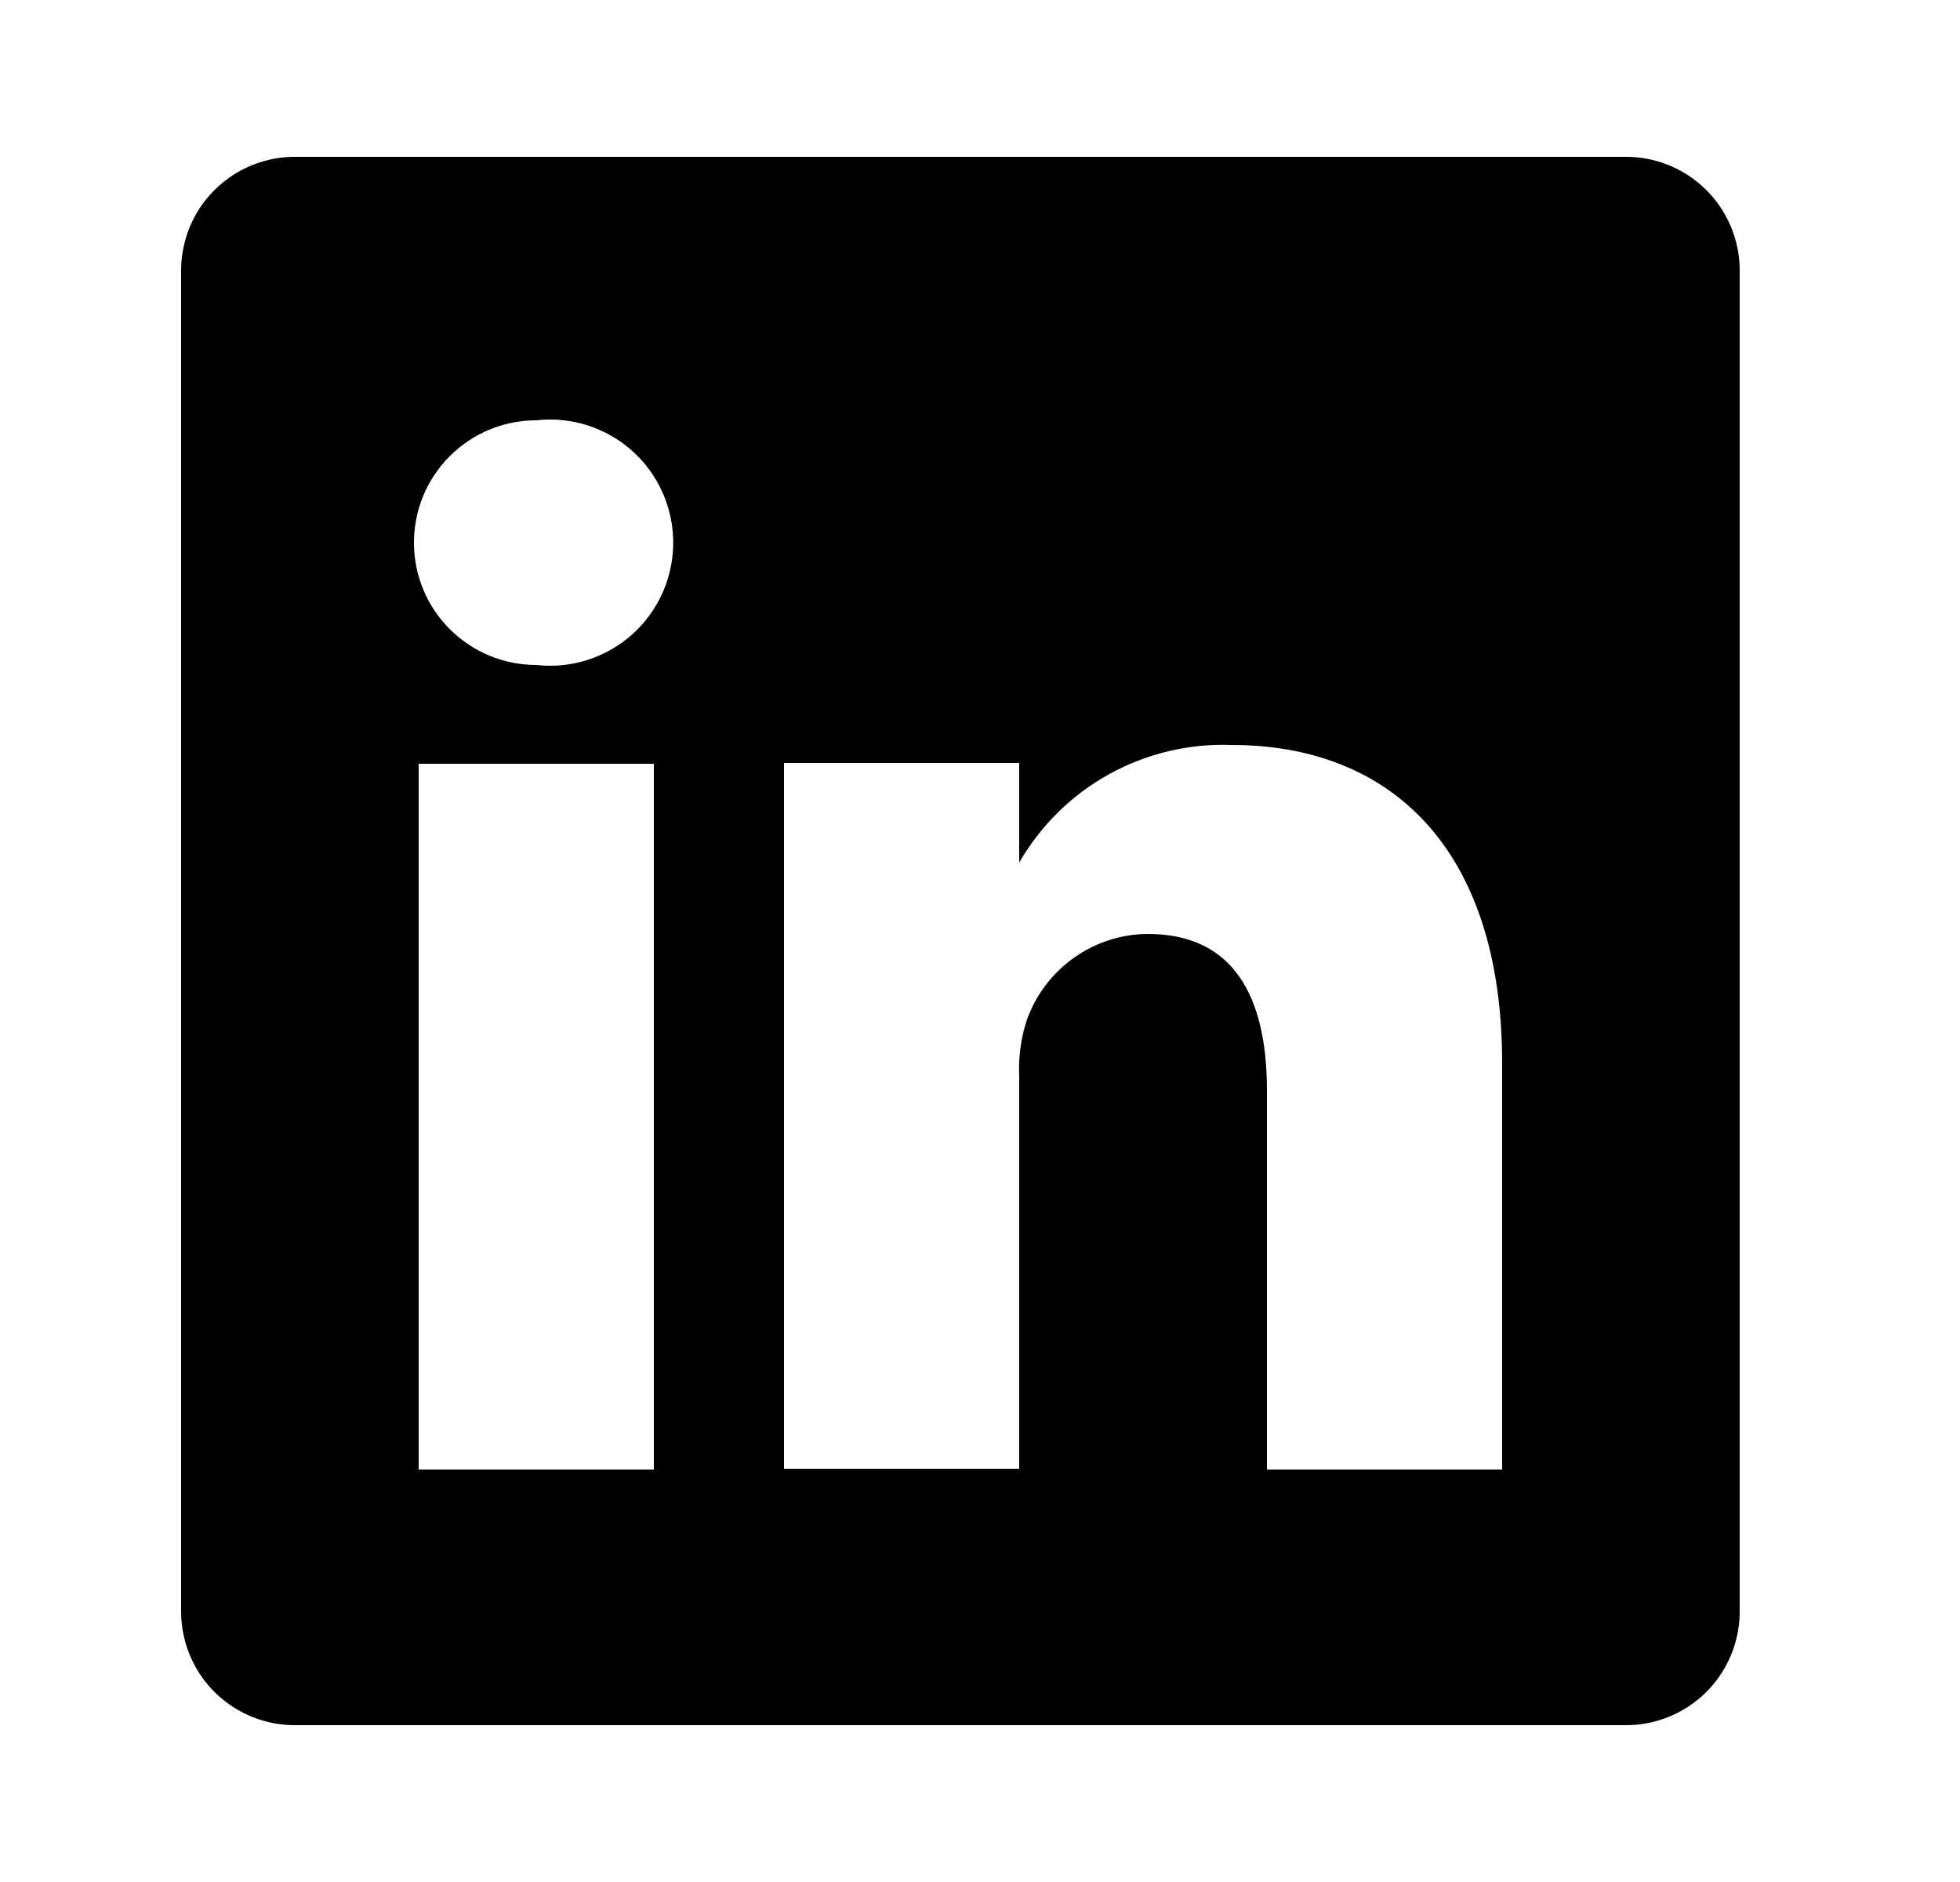<svg width="25" height="24" viewBox="0 0 25 24" fill="none" xmlns="http://www.w3.org/2000/svg">
<path d="M20.72 2H3.78C3.59 1.997 3.401 2.032 3.224 2.103C3.047 2.173 2.885 2.278 2.749 2.411C2.612 2.543 2.503 2.702 2.428 2.877C2.353 3.052 2.313 3.24 2.31 3.43V20.57C2.313 20.76 2.353 20.948 2.428 21.123C2.503 21.298 2.612 21.457 2.749 21.59C2.885 21.722 3.047 21.827 3.224 21.897C3.401 21.968 3.59 22.003 3.78 22H20.72C20.91 22.003 21.1 21.968 21.276 21.897C21.453 21.827 21.615 21.722 21.751 21.59C21.888 21.457 21.997 21.298 22.072 21.123C22.147 20.948 22.188 20.76 22.19 20.57V3.43C22.188 3.24 22.147 3.052 22.072 2.877C21.997 2.702 21.888 2.543 21.751 2.411C21.615 2.278 21.453 2.173 21.276 2.103C21.1 2.032 20.91 1.997 20.72 2ZM8.34 18.74H5.34V9.74H8.34V18.74ZM6.84 8.48C6.426 8.48 6.03 8.316 5.737 8.023C5.444 7.731 5.28 7.334 5.28 6.92C5.28 6.506 5.444 6.109 5.737 5.817C6.03 5.524 6.426 5.36 6.84 5.36C7.06 5.335 7.282 5.357 7.493 5.424C7.704 5.491 7.898 5.602 8.063 5.749C8.228 5.896 8.36 6.077 8.45 6.279C8.54 6.48 8.587 6.699 8.587 6.92C8.587 7.141 8.54 7.36 8.45 7.562C8.36 7.763 8.228 7.944 8.063 8.091C7.898 8.238 7.704 8.349 7.493 8.416C7.282 8.483 7.06 8.505 6.84 8.48ZM19.16 18.74H16.16V13.91C16.16 12.7 15.73 11.91 14.64 11.91C14.303 11.912 13.974 12.018 13.699 12.213C13.424 12.408 13.214 12.683 13.1 13C13.022 13.235 12.988 13.483 13 13.73V18.73H10V9.73H13V11C13.273 10.527 13.669 10.137 14.146 9.873C14.624 9.609 15.165 9.48 15.71 9.5C17.71 9.5 19.16 10.79 19.16 13.56V18.74Z" fill="black"/>
</svg>
